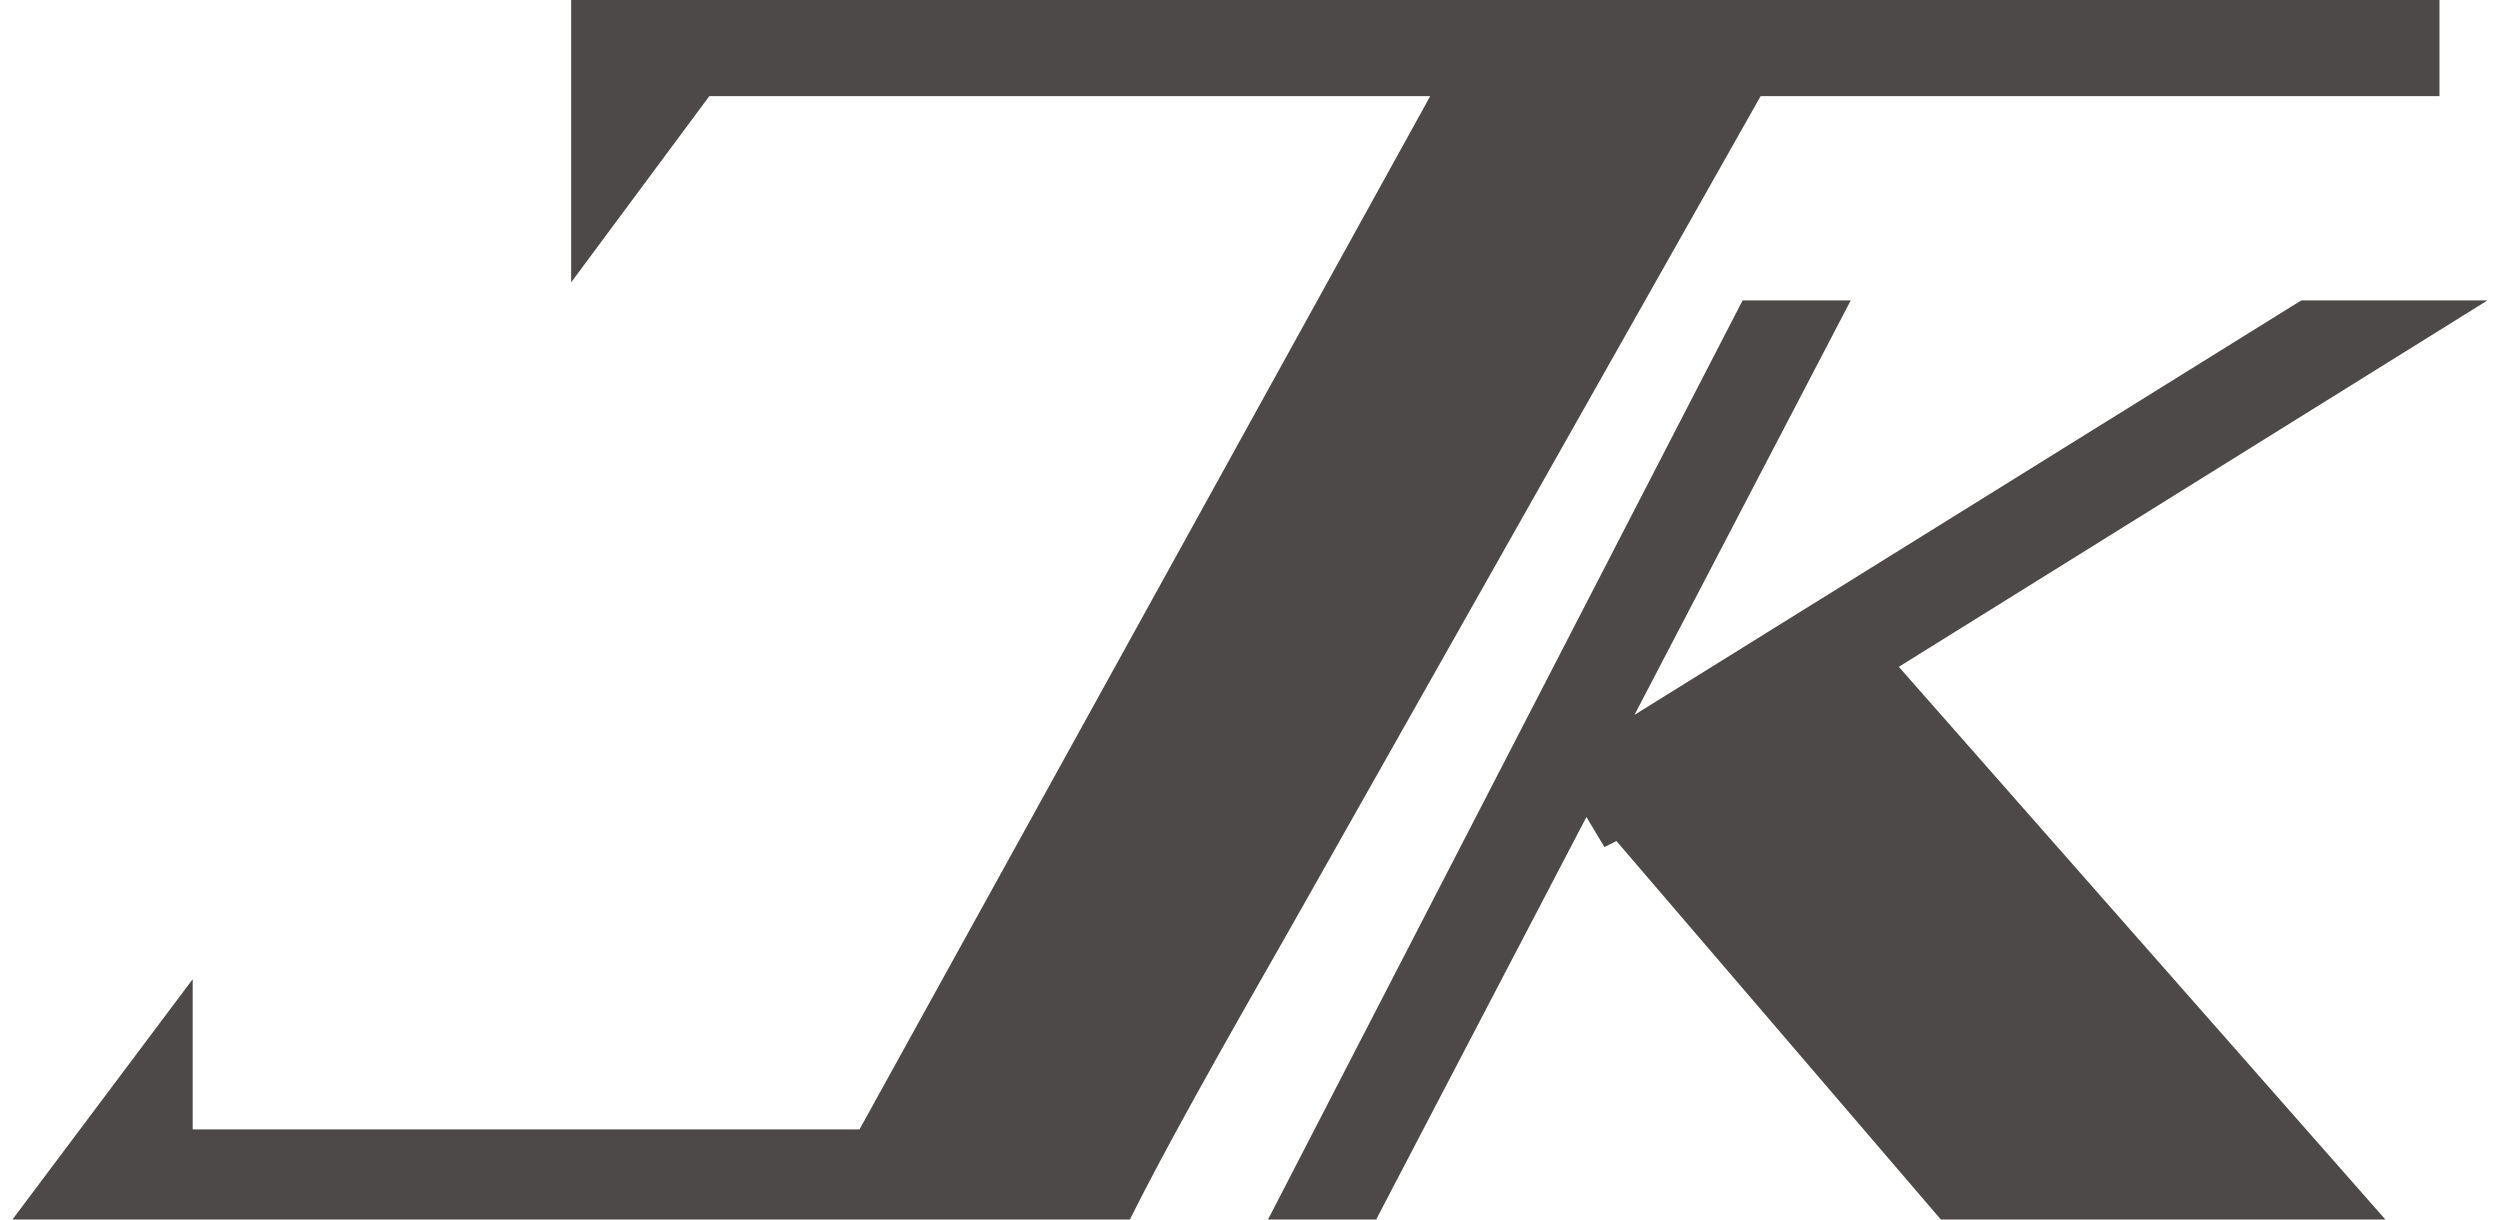 <svg xmlns="http://www.w3.org/2000/svg" width="41px" height="20px" viewBox="0 0 41.2 20.3"><title>hd_logo-mark</title><g id="b4d3a43d-f165-4b83-89c4-7d1150a4611d" data-name="レイヤー 2"><g id="f93e8ff8-d4f7-4e03-8b47-ee3ca26757d5" data-name="レイヤー 3"><path d="M29.1,1.6H40.4V0H9.3V1.6h0V4.7l2.3-3.1h12L14.1,18.8H3V16.3l-3,4H18.6c.6-1.2,1.5-2.8,2.7-4.9Z" style="fill:#4c4948"/><polygon points="41.2 5 38.1 5 27 11.9 30.6 5 28.8 5 20.9 20.3 22.7 20.3 26.2 13.6 26.5 14.1 26.7 14 32.1 20.3 39.5 20.3 31.4 11.1 41.2 5" style="fill:#4c4948"/></g></g></svg>
